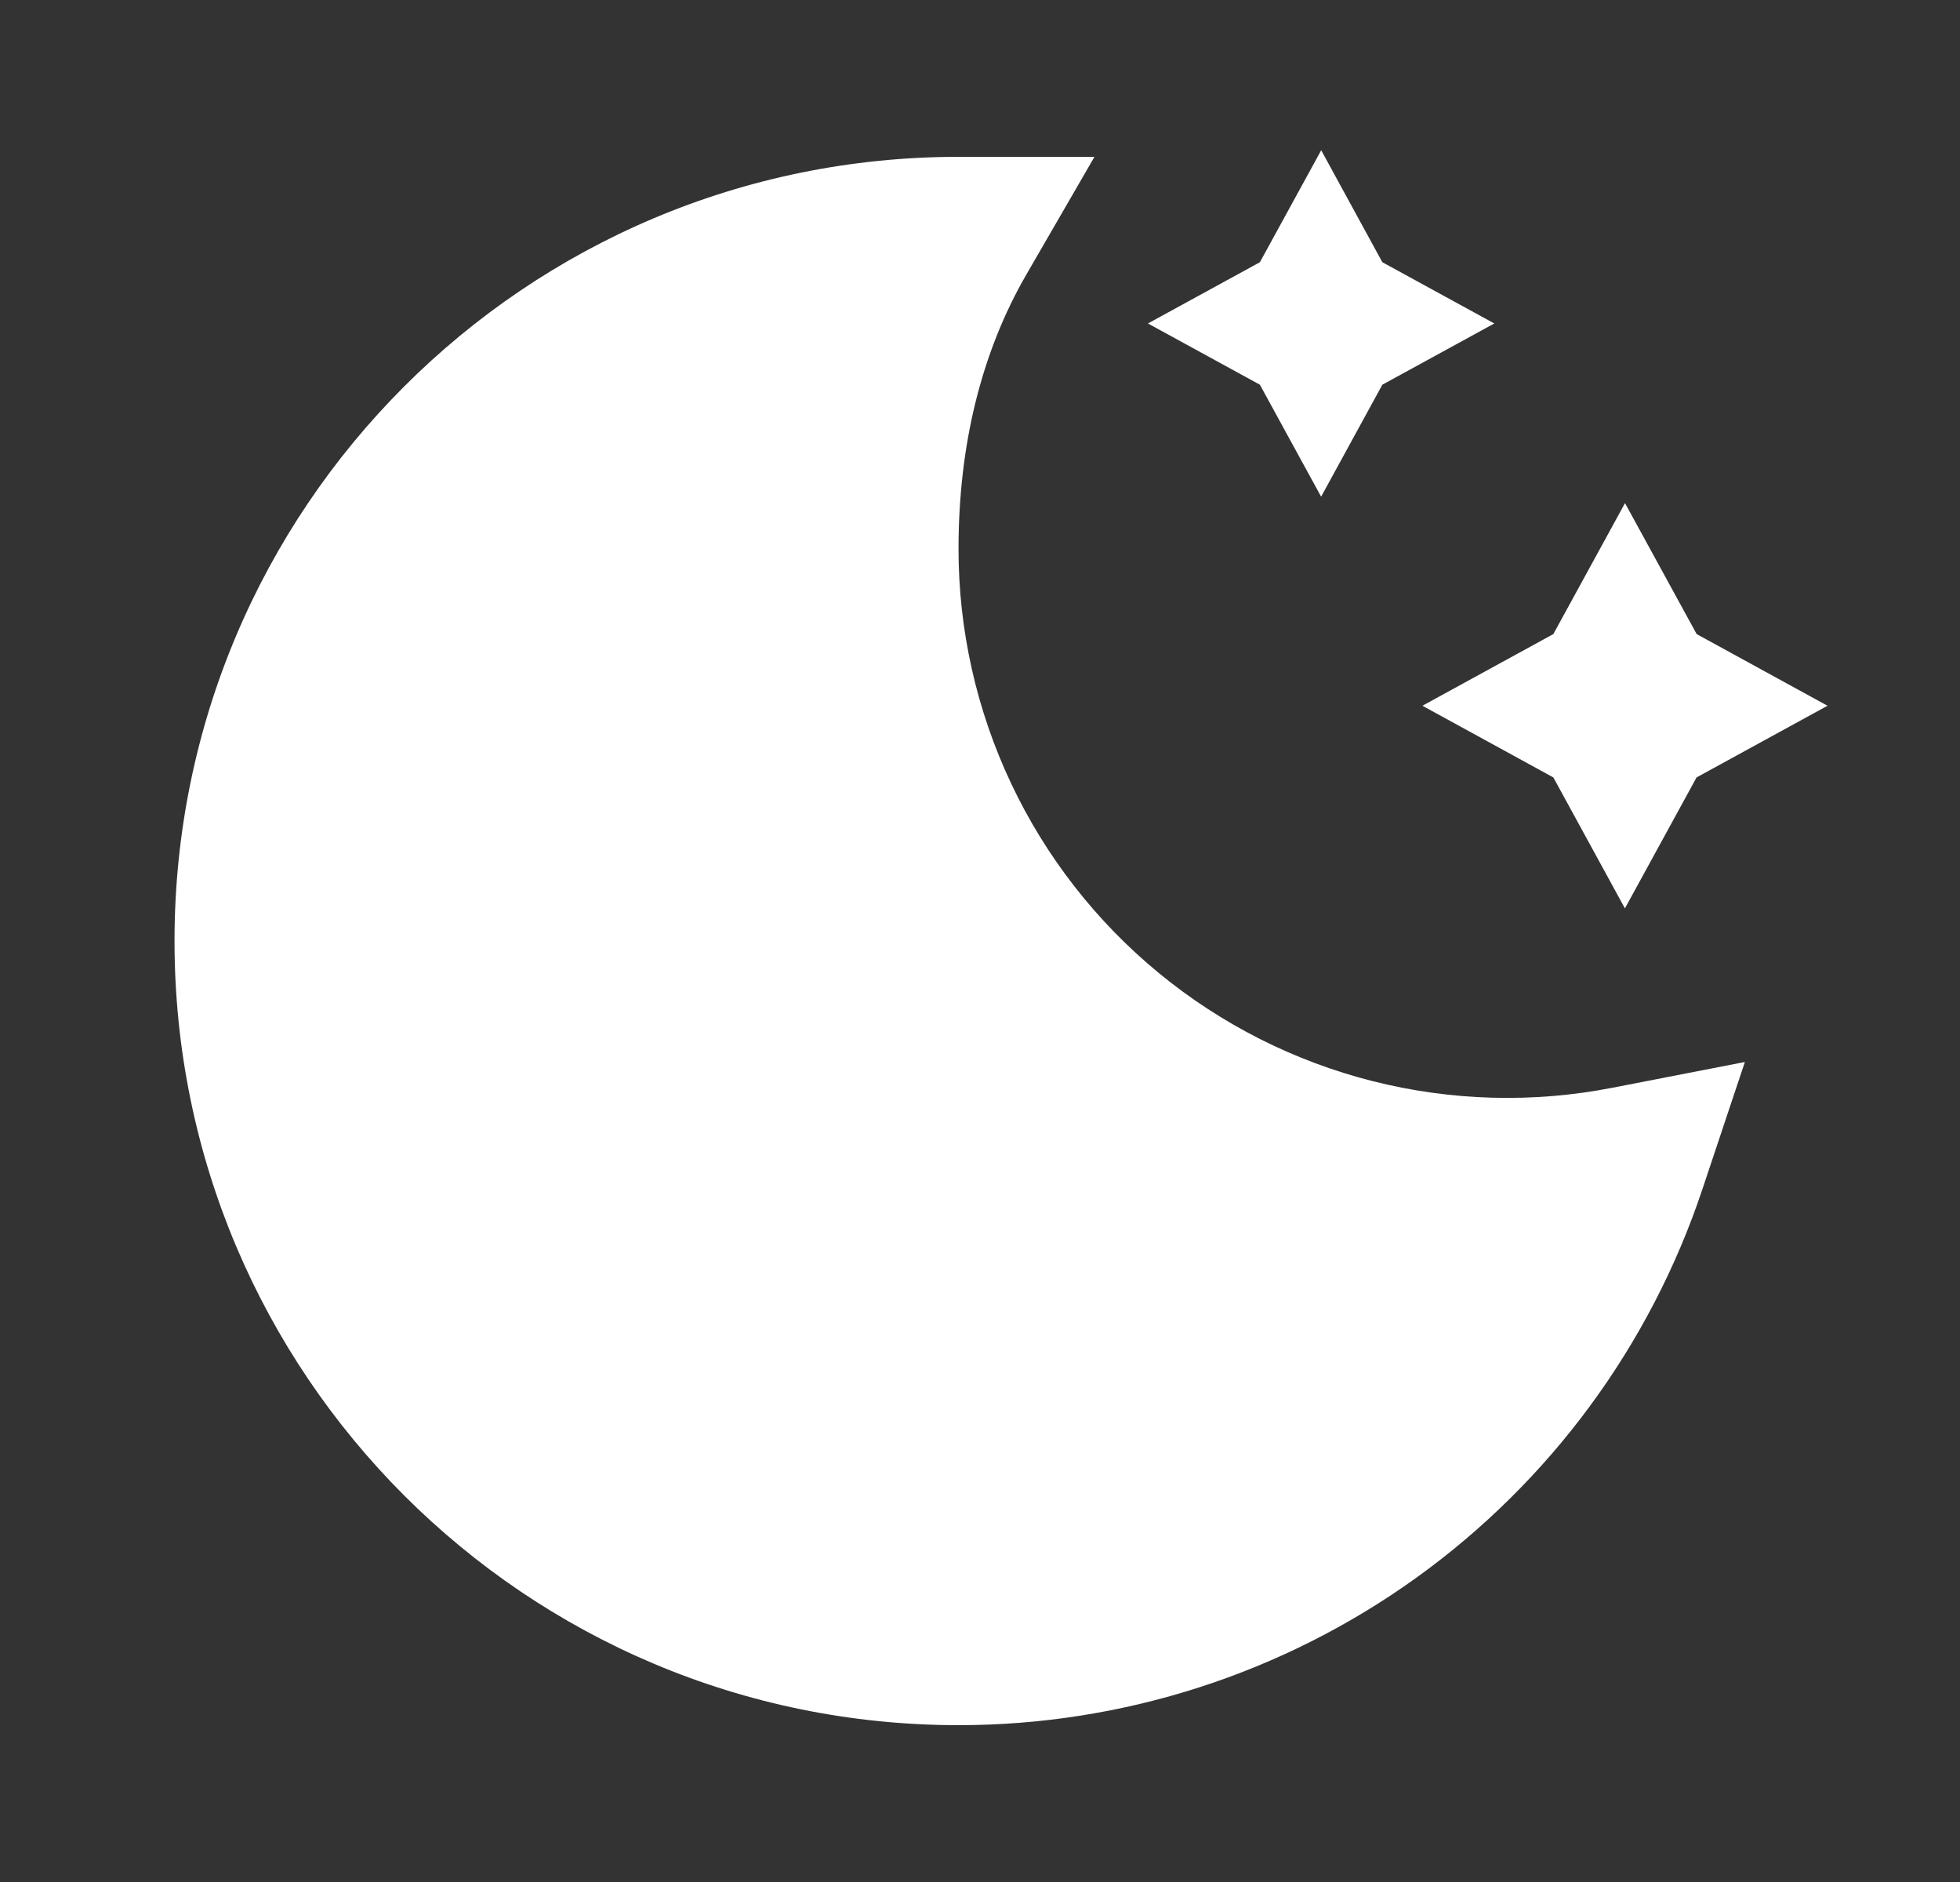 <svg width="25" height="24" viewBox="0 0 25 24" fill="none" xmlns="http://www.w3.org/2000/svg">
<rect x="0" y="0" width="25" height="24" fill="#333333" stroke="none"/>
<path d="M16.07 3.344L14.642 4.125L16.07 4.906L16.851 6.334L17.632 4.906L19.06 4.125L17.632 3.344L16.852 1.916L16.07 3.344ZM2.226 12C2.226 6.477 6.703 2 12.226 2H13.96L13.092 3.5C12.513 4.5 12.226 5.689 12.226 7C12.226 8.034 12.455 9.054 12.896 9.989C13.337 10.924 13.98 11.749 14.778 12.406C15.576 13.063 16.51 13.535 17.512 13.788C18.514 14.041 19.56 14.069 20.574 13.87L22.256 13.543L21.713 15.169C21.048 17.159 19.774 18.889 18.072 20.115C16.37 21.341 14.325 22 12.227 22C6.704 22 2.226 17.523 2.226 12ZM20.727 6.416L21.641 8.086L23.31 9L21.64 9.914L20.726 11.584L19.813 9.914L18.143 9L19.813 8.086L20.727 6.416Z" fill="white"/>
</svg>
